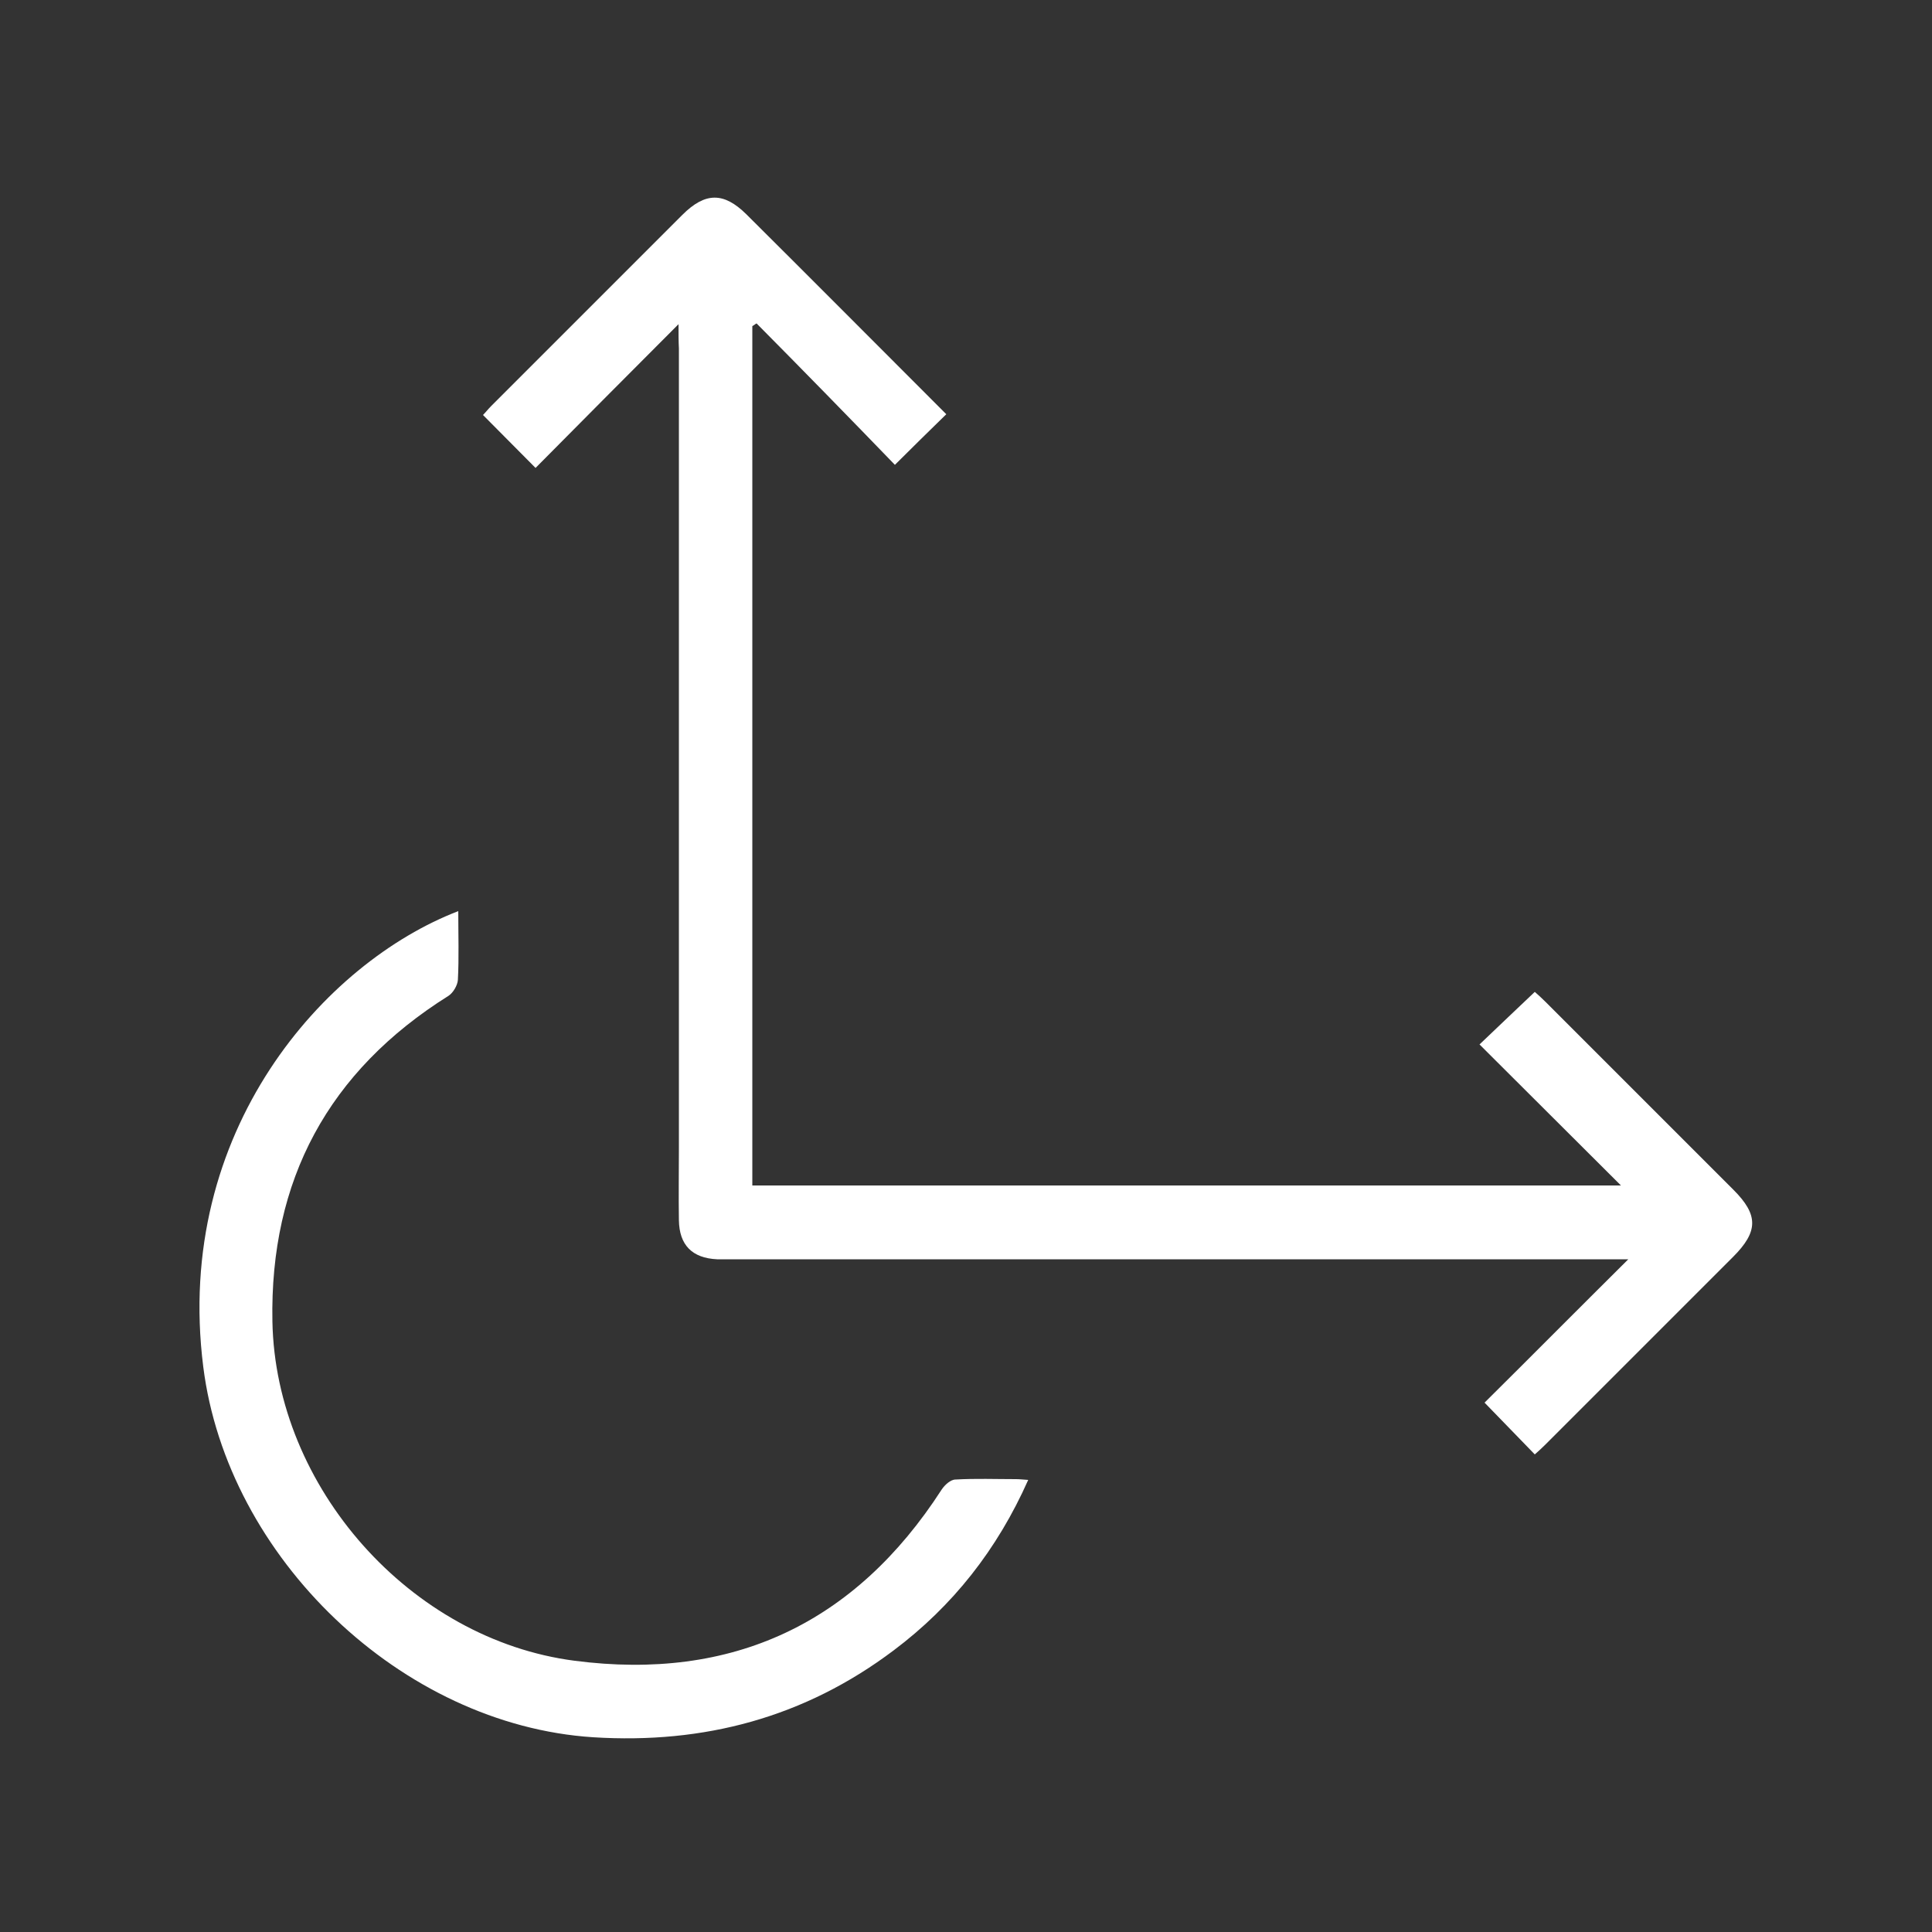 <?xml version="1.0" encoding="utf-8"?>
<!-- Generator: Adobe Illustrator 27.0.1, SVG Export Plug-In . SVG Version: 6.00 Build 0)  -->
<svg version="1.1" id="Capa_1" xmlns="http://www.w3.org/2000/svg" xmlns:xlink="http://www.w3.org/1999/xlink" x="0px" y="0px"
	 viewBox="0 0 500 500" style="enable-background:new 0 0 500 500;" xml:space="preserve">
<rect x="0" y="0" width="500" height="500" fill="#333333" stroke="none"/>
<style type="text/css">
	.st0{fill:#FFFFFF;}
</style>
<path class="st0" d="M175.6,83.9c-12.8,12.8-25,25.1-37,37.2c-4.9-4.9-9.1-9.2-13.6-13.7c0.6-0.6,1.3-1.5,2.1-2.3
	c16.5-16.5,33-33,49.5-49.5c5.9-5.9,10.7-5.9,16.5-0.2c17.4,17.3,34.7,34.7,51.8,51.8c-4.5,4.4-8.8,8.6-13.3,13.1
	C220.1,108.4,208,96,195.8,83.7c-0.4,0.2-0.7,0.5-1.1,0.7c0,74,0,148,0,222.4c75,0,150,0,224.8,0c-12.1-12.1-24.4-24.3-36.6-36.5
	c5.3-5.1,9.7-9.2,14.3-13.6c0.7,0.6,1.8,1.6,2.8,2.6c16.2,16.2,32.4,32.4,48.6,48.6c6.5,6.5,6.5,10.8-0.1,17.4
	c-16.2,16.2-32.4,32.4-48.6,48.6c-0.9,0.9-1.9,1.8-2.7,2.5c-4.3-4.4-8.5-8.8-13-13.4c11.7-11.6,23.9-23.9,37.2-37.1
	c-3.3,0-5.1,0-7,0c-74.8,0-149.6,0-224.3,0c-1.5,0-3,0-4.5,0c-6.5-0.3-9.8-3.7-9.9-10.1c-0.1-6.2,0-12.5,0-18.7
	c0-69,0-137.9,0-206.9C175.6,88.3,175.6,86.5,175.6,83.9z"/>
<path class="st0" d="M118.6,235.8c0,6.2,0.2,12-0.1,17.8c-0.1,1.4-1.2,3.3-2.4,4.1c-31.1,19.5-46.3,47.7-45.6,84.3
	c0.8,42.9,35.7,82.3,78.2,87.8c40.8,5.3,72.6-9.6,95-44.3c0.8-1.2,2.3-2.6,3.6-2.6c5.2-0.3,10.4-0.1,15.6-0.1c0.9,0,1.7,0.1,3.2,0.2
	c-8,18-19.5,32.6-34.8,44.1c-23.1,17.4-49.1,24.3-77.8,22.5c-49.6-3.2-94.7-46.5-100.9-95.9C44.9,292.6,84.2,249,118.6,235.8z"/>
</svg>

